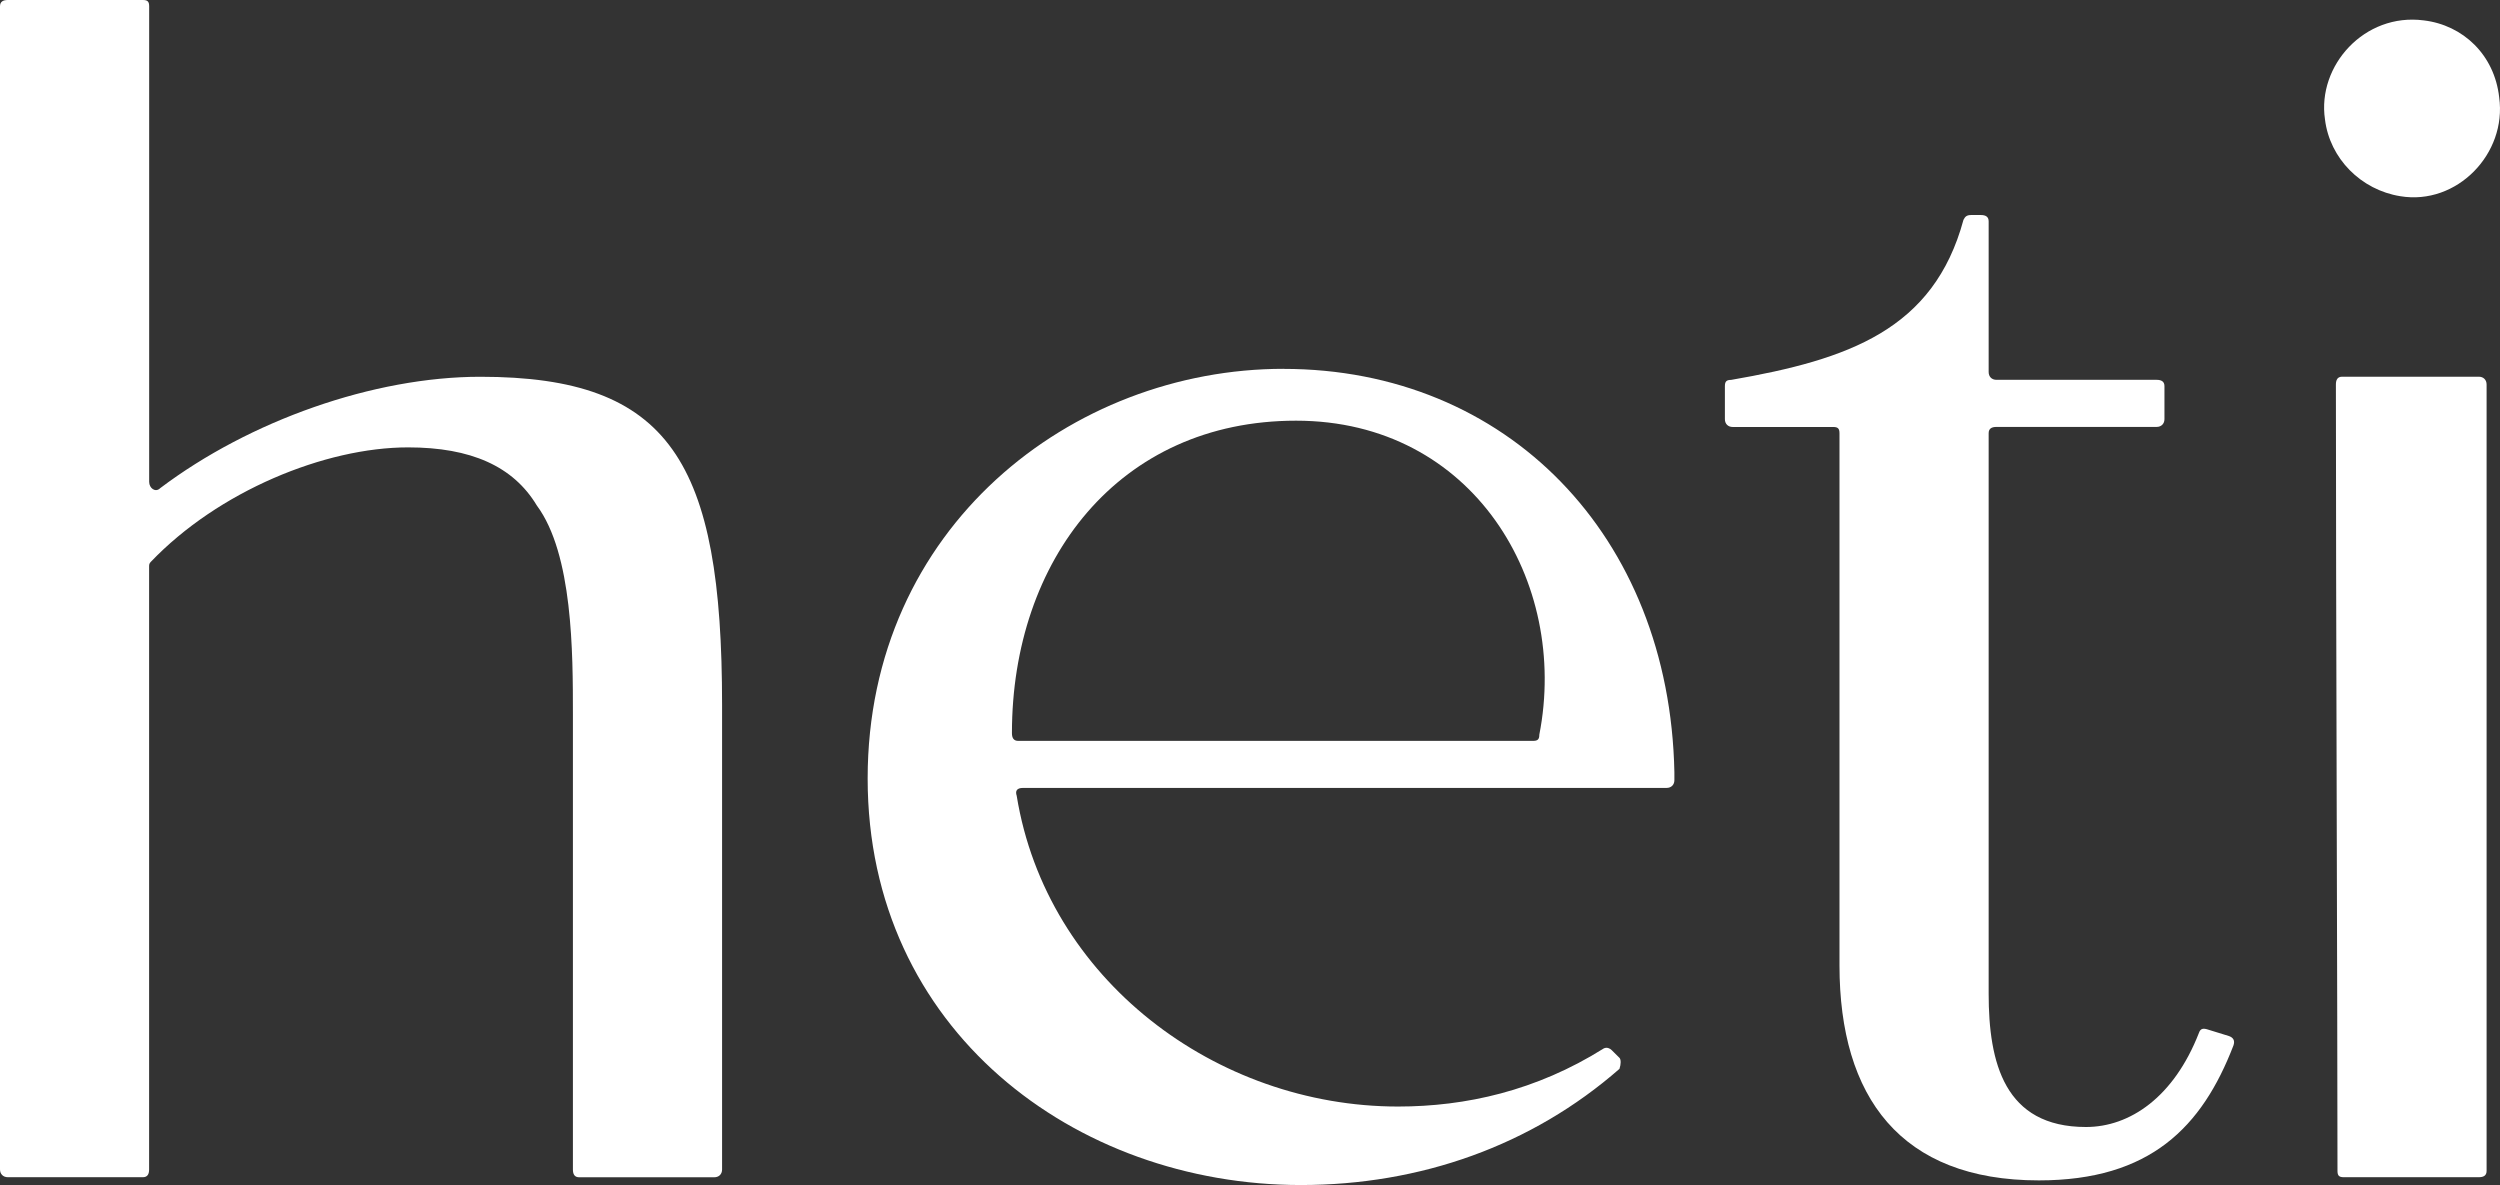 <?xml version="1.0" encoding="UTF-8"?><svg id="Layer_2" xmlns="http://www.w3.org/2000/svg" viewBox="0 0 425.2 201.56"><rect x="0" y="0" width="425.2" height="201.56" fill="#333333" stroke="none"/><defs><style>.cls-1{fill:#fff;stroke-width:0px;}</style></defs><g id="Layer_1-2"><path class="cls-1" d="m0,1.07C0,.27.53,0,1.34,0h22.96c.8,0,1.07.27,1.07,1.07v80.89c0,1.07,1.07,1.87,1.87,1.07,15.22-11.48,36.31-18.95,54.46-18.95,32.3,0,41.11,14.42,41.11,55.8v79.02c0,.8-.53,1.33-1.34,1.33h-22.96c-.8,0-1.07-.53-1.07-1.33v-77.42c0-10.41,0-27.23-6.14-35.51-4.01-6.67-11.21-9.88-21.89-9.88-14.15,0-32.3,7.47-43.78,19.49-.27.27-.27.53-.27.8v102.51c0,.8-.27,1.33-1.07,1.33H1.34c-.8,0-1.34-.53-1.34-1.33V1.07Z"/><path class="cls-1" d="m218.3,62.74c37.91,0,65.68,28.3,66.48,68.61v1.33c0,.8-.53,1.33-1.34,1.33h-109.45c-1.07,0-1.34.53-1.07,1.33,5.07,31.23,33.9,52.86,64.87,52.86,11.48,0,23.49-2.67,34.97-9.88.54-.27,1.07,0,1.34.27l1.34,1.33c.27.27.27,1.07,0,1.87-14.95,13.08-33.91,19.76-54.19,19.76-38.44,0-73.68-26.43-73.68-69.14s34.71-69.68,70.74-69.68Zm-45.12,63.27h87.56c.8,0,1.07-.27,1.07-1.07,5.07-25.9-11.21-53.39-41.38-53.39s-48.32,23.76-48.32,53.13c0,.8.27,1.33,1.07,1.33Z"/><path class="cls-1" d="m333.96,37.37c.27-.53.53-.8,1.33-.8h1.6c.8,0,1.34.27,1.34,1.07v25.63c0,.8.53,1.33,1.33,1.33h27.23c.8,0,1.34.27,1.34,1.07v5.61c0,.8-.54,1.33-1.34,1.33h-27.23c-.8,0-1.33.27-1.33,1.07v95.31c0,11.75,2.67,22.69,16.55,22.69,7.47,0,14.95-5.07,19.22-16.02.27-.8.8-.8,1.6-.53l3.47,1.07c.8.27,1.07.8.8,1.6-5.34,13.88-14.15,22.96-33.1,22.96-23.49,0-33.91-14.15-33.91-36.57v-90.5c0-.8-.27-1.07-1.07-1.07h-17.09c-.8,0-1.33-.53-1.33-1.33v-5.61c0-.8.27-1.07,1.07-1.07,20.02-3.47,34.44-8.54,39.51-27.23Z"/><path class="cls-1" d="m425.06,16.55c1.34,9.61-7.21,18.42-16.82,16.82-6.68-1.07-12.01-6.41-12.81-13.08-1.34-9.08,6.68-18.15,16.82-16.82,6.68.8,12.01,5.87,12.81,13.08Zm-26.7,47.52h23.23c.8,0,1.33.53,1.33,1.33v133.75c0,.8-.53,1.07-1.33,1.07h-22.96c-.8,0-1.07-.27-1.07-1.07,0-24.29-.27-98.78-.27-133.75,0-.8.27-1.33,1.07-1.33Z"/></g></svg>